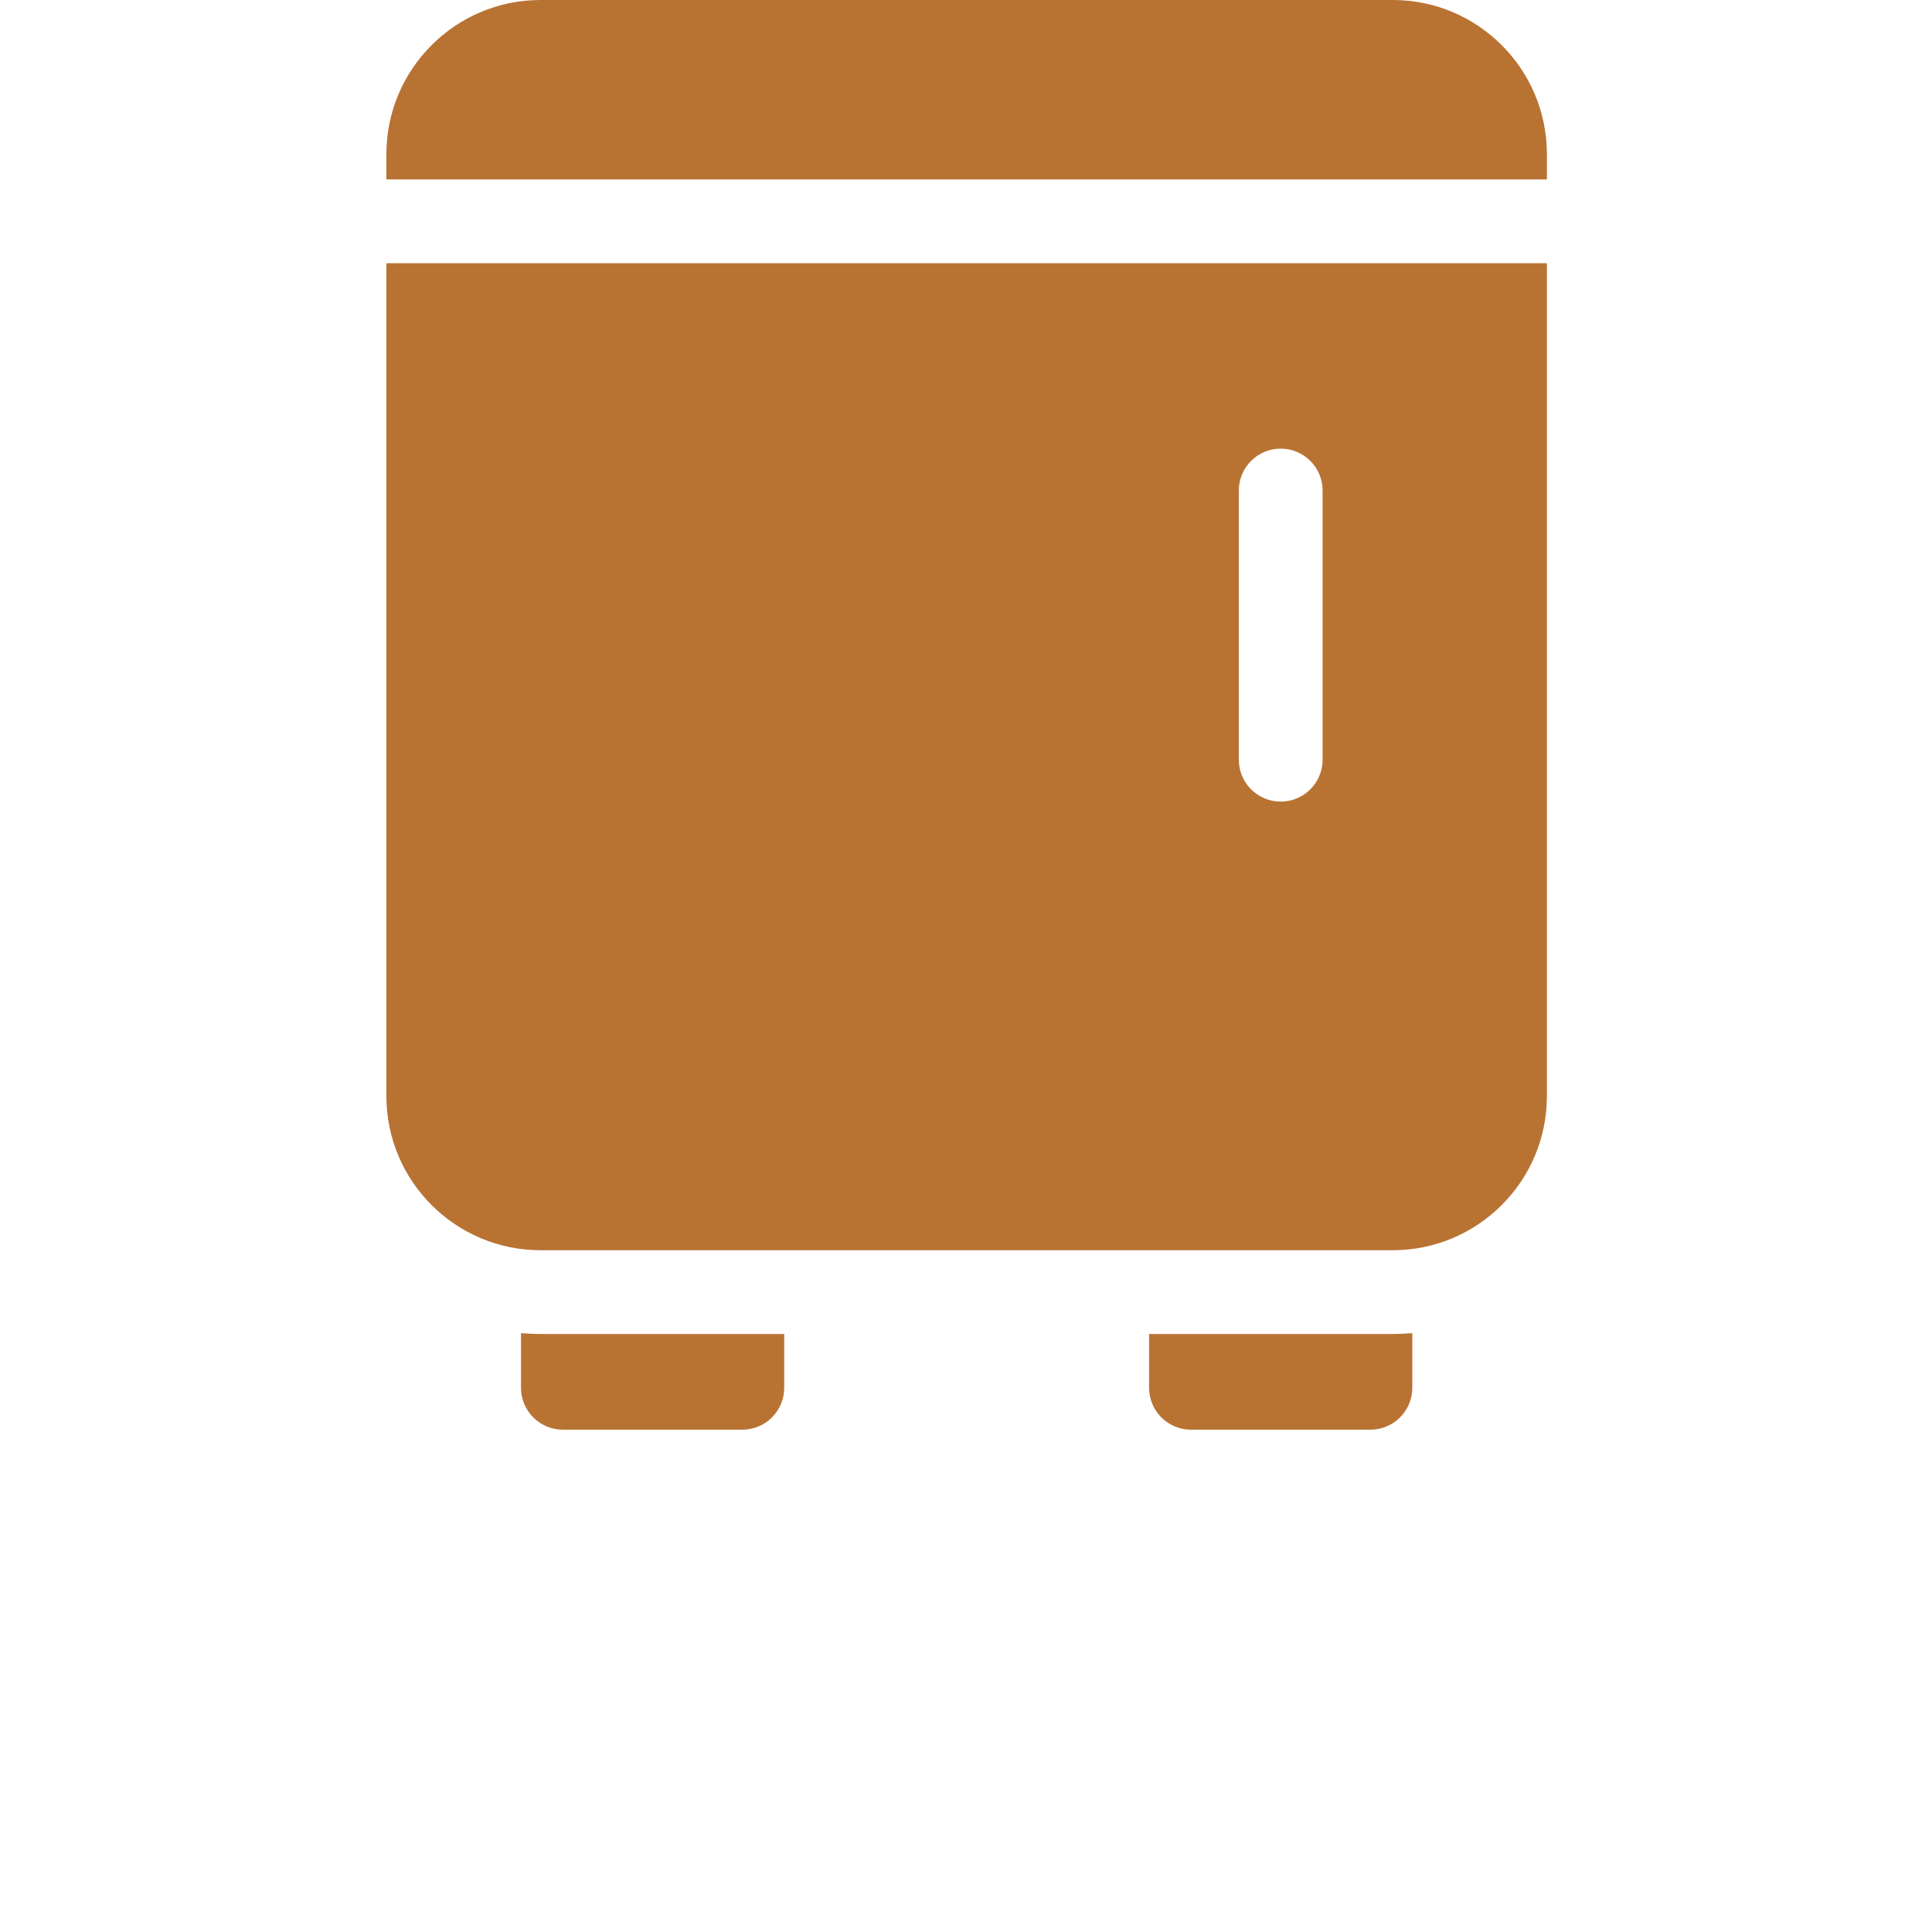 <?xml version="1.0" encoding="UTF-8"?> <svg xmlns="http://www.w3.org/2000/svg" width="100" height="100" viewBox="0 0 100 100" fill="none"> <path d="M20 56.738C20 61.135 23.577 64.711 27.974 64.711H72.094C76.49 64.711 80.067 61.135 80.067 56.738V13.624H20V56.738ZM64.121 25.389C64.121 24.192 65.091 23.221 66.289 23.221C67.486 23.221 68.457 24.192 68.457 25.389V39.322C68.457 40.52 67.486 41.49 66.289 41.49C65.091 41.49 64.121 40.52 64.121 39.322V25.389ZM72.094 0H27.974C23.577 0 20 3.577 20 7.973V9.289H80.067V7.973C80.067 3.577 76.49 0 72.094 0ZM26.967 69.003V71.832C26.967 73.029 27.937 74 29.134 74H38.423C39.62 74 40.591 73.029 40.591 71.832V69.047H27.974C27.634 69.047 27.299 69.03 26.967 69.003ZM59.477 69.047V71.832C59.477 73.029 60.447 74 61.645 74H70.933C72.13 74 73.101 73.029 73.101 71.832V69.003C72.766 69.031 72.43 69.046 72.094 69.047H59.477V69.047Z" fill="#B87333"></path> </svg> 